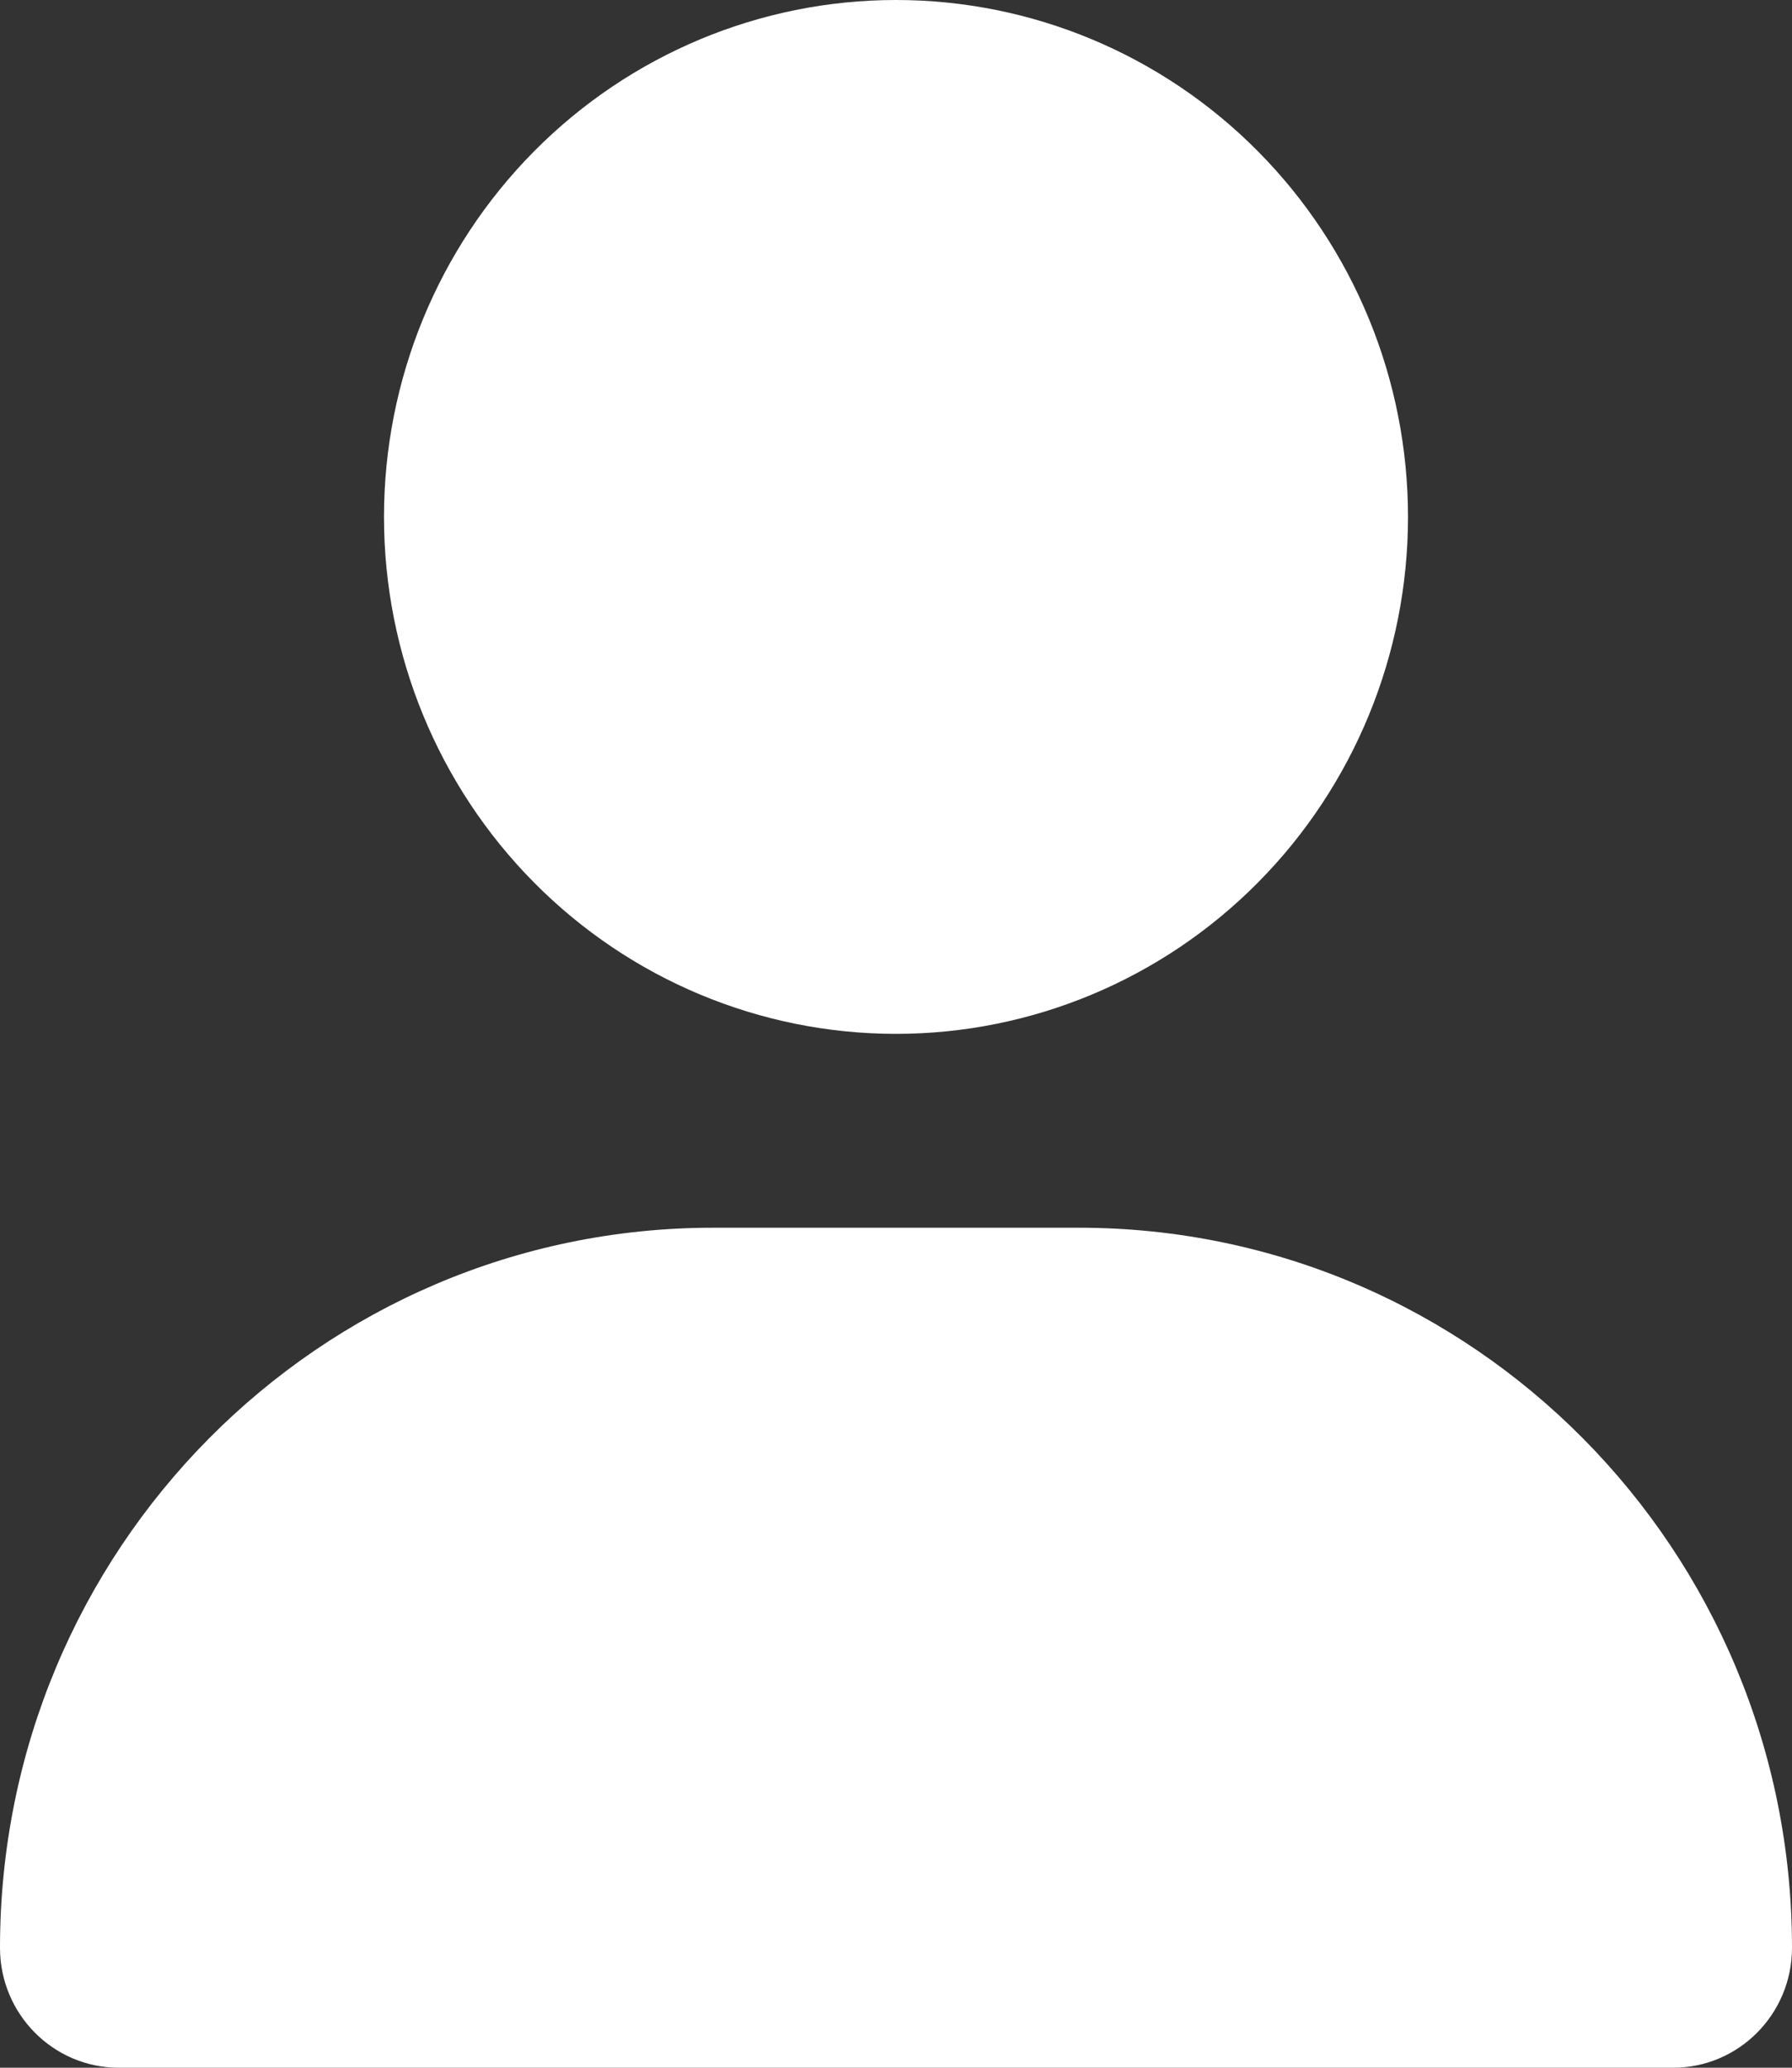 <?xml version="1.0" encoding="UTF-8"?>
<svg width="39" height="45" viewBox="0 0 39 45" fill="none" xmlns="http://www.w3.org/2000/svg">
<rect x="0" y="0" width="39" height="45" fill="#333333" stroke="none"/>
<path d="M19.5 22.5C22.455 22.5 25.29 21.315 27.379 19.205C29.469 17.095 30.643 14.234 30.643 11.25C30.643 8.266 29.469 5.405 27.379 3.295C25.29 1.185 22.455 0 19.5 0C16.545 0 13.71 1.185 11.621 3.295C9.531 5.405 8.357 8.266 8.357 11.25C8.357 14.234 9.531 17.095 11.621 19.205C13.71 21.315 16.545 22.5 19.5 22.5ZM15.522 26.719C6.947 26.719 0 33.732 0 42.39C0 43.831 1.158 45 2.585 45H36.414C37.842 45 39 43.831 39 42.39C39 33.732 32.053 26.719 23.478 26.719H15.522Z" fill="white"/>
</svg>
